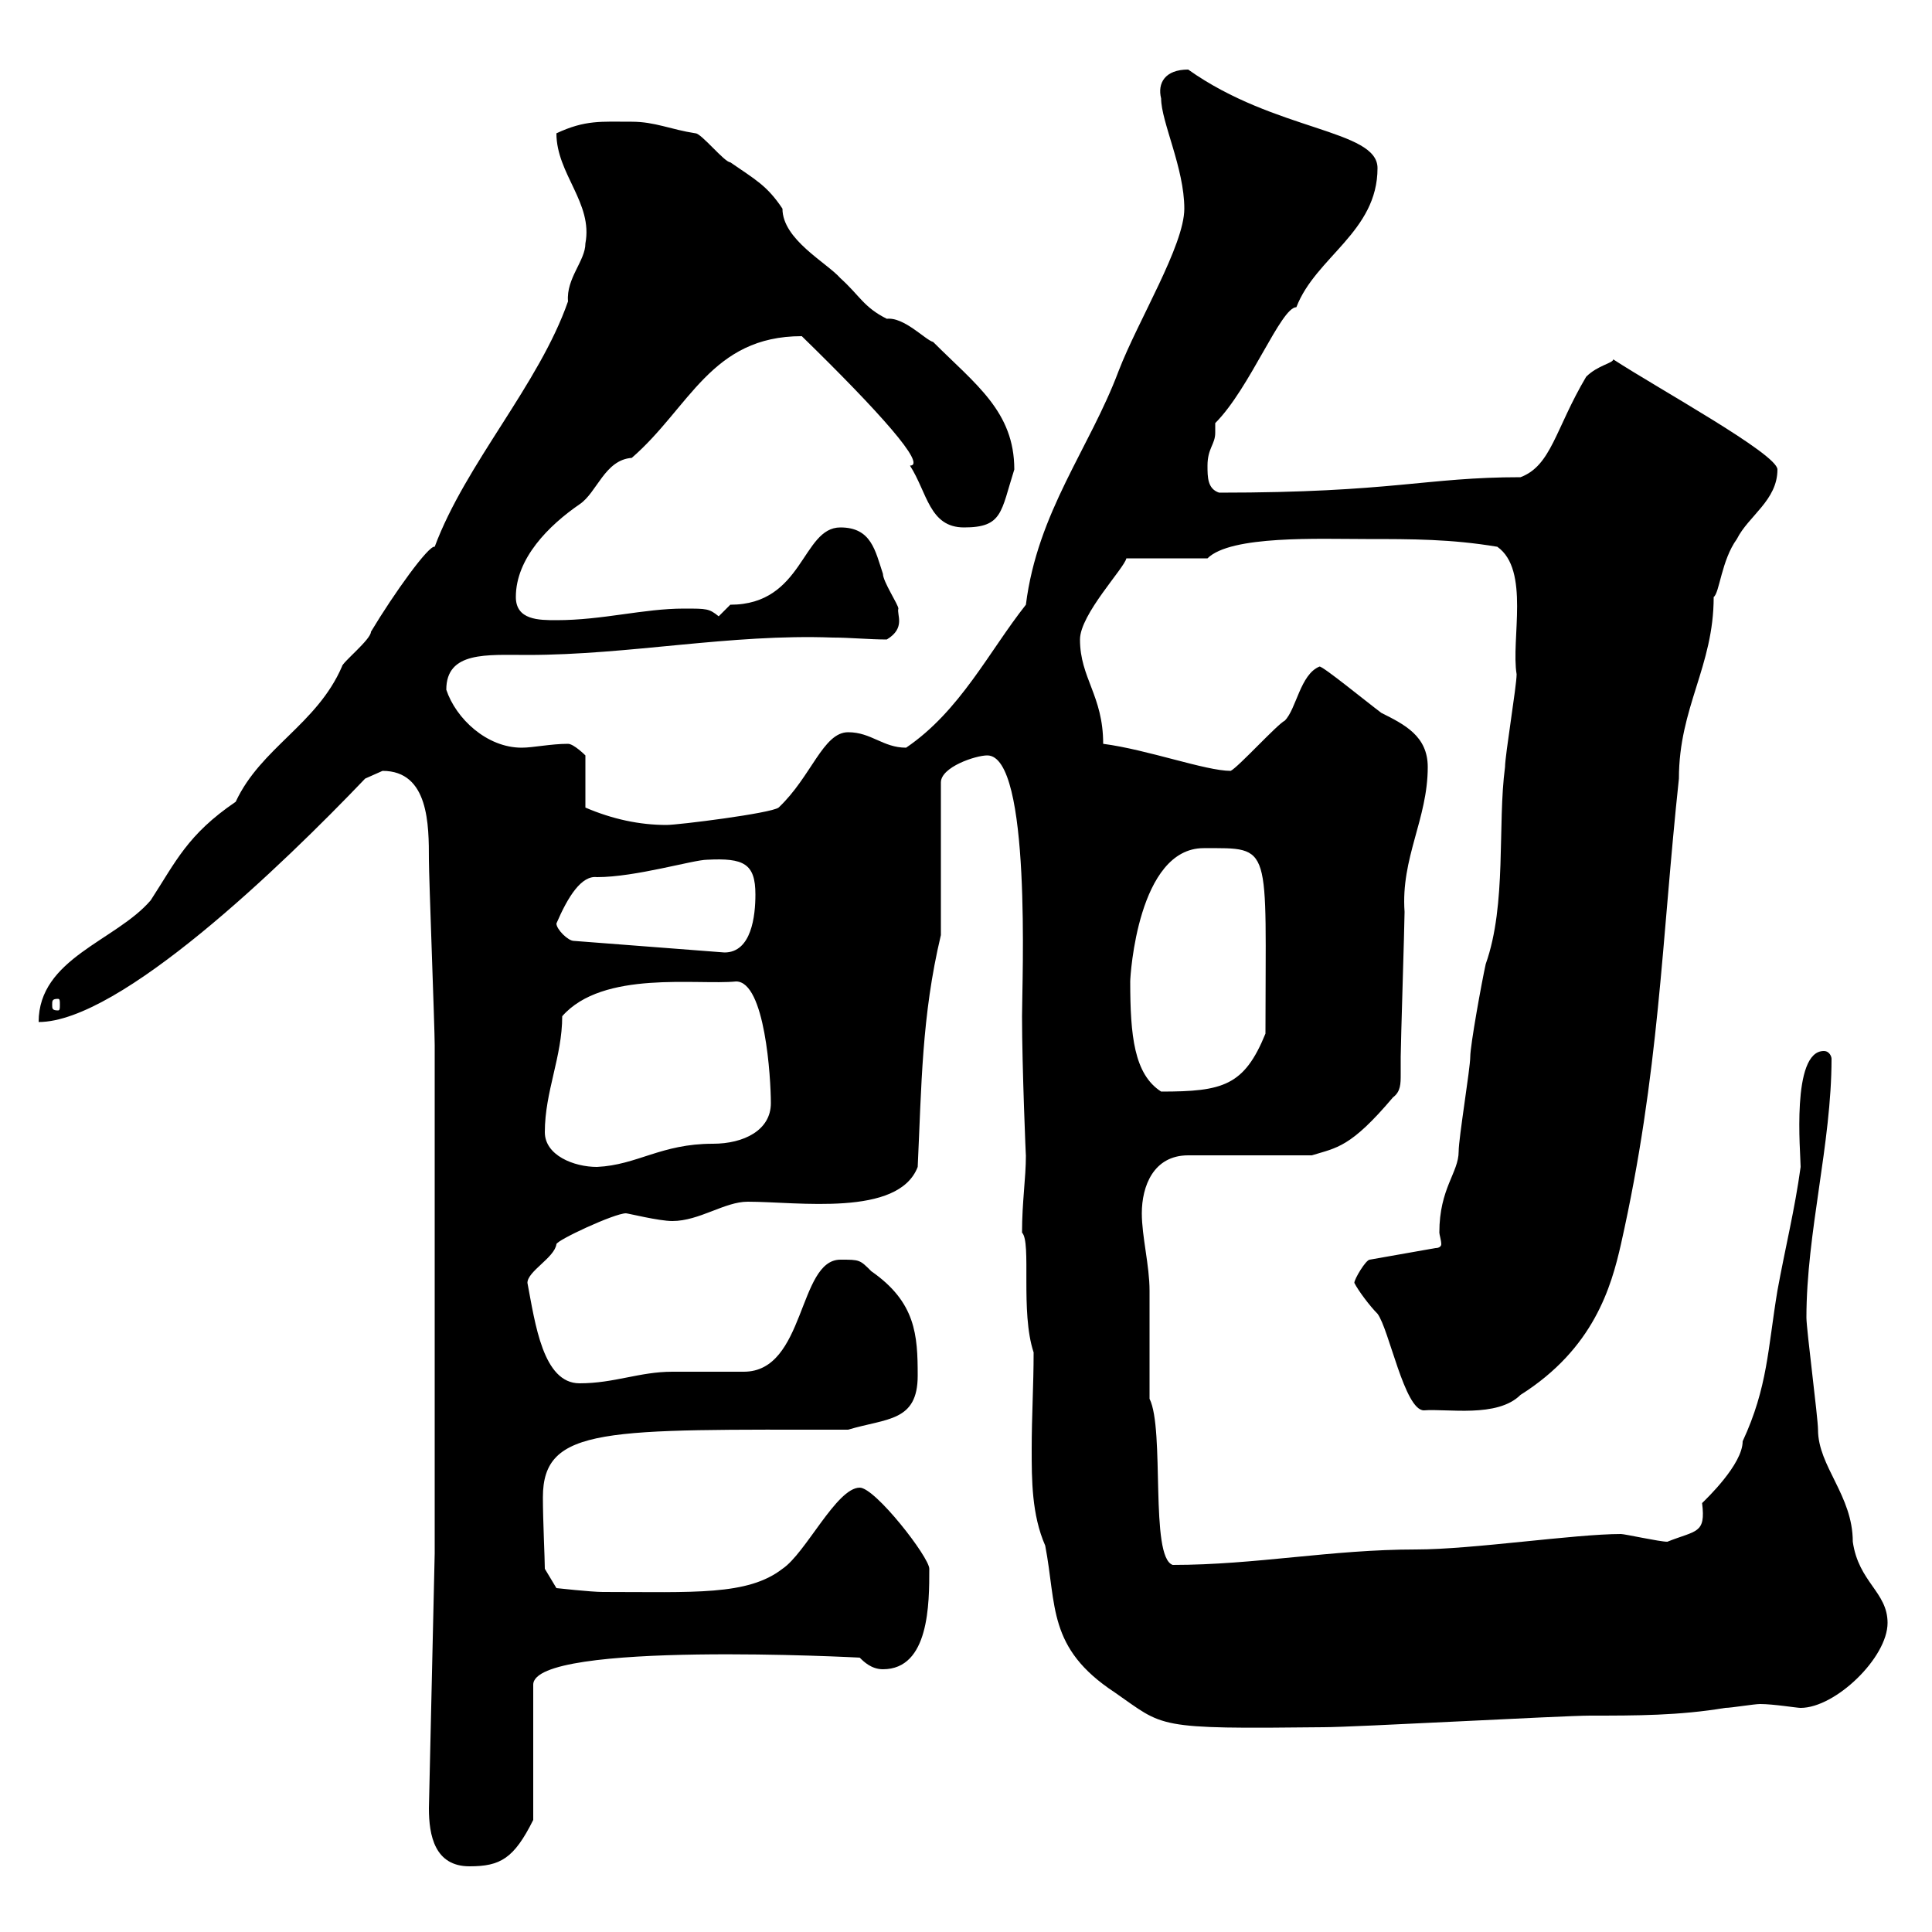 <svg xmlns="http://www.w3.org/2000/svg" xmlns:xlink="http://www.w3.org/1999/xlink" width="300" height="300"><path d="M66.60 280.80C66.60 285 67.50 289.80 72.90 289.80C77.70 289.80 79.80 288.60 82.80 282.60L82.80 261.60C82.80 254.70 133.80 257.40 133.50 257.40C134.10 258 135.30 259.20 137.10 259.20C144.30 259.20 144.30 249 144.30 243.60C144.30 241.80 135.90 231 133.50 231C129.90 231 125.10 241.20 121.50 243.60C116.10 247.80 107.70 247.20 93.60 247.20C91.80 247.20 86.40 246.60 86.40 246.60L84.60 243.60C84.60 242.10 84.30 236.10 84.30 232.50C84.30 221.40 94.20 222 131.70 222C137.70 220.20 142.50 220.80 142.50 213.60C142.50 207.30 142.20 202.20 135.30 197.40C133.50 195.60 133.50 195.60 130.50 195.60C123.90 195.60 125.10 213 115.50 213C114.30 213 105.30 213 104.40 213C99.30 213 95.40 214.80 90 214.80C84.30 214.80 83.10 205.50 81.90 199.20C81.90 197.40 86.10 195.30 86.40 193.20C86.40 192.60 95.40 188.40 97.20 188.40C97.50 188.40 102.30 189.60 104.40 189.60C108.60 189.60 112.50 186.60 116.10 186.60C123.90 186.60 139.50 189 142.50 181.20C143.10 168.60 143.10 157.80 146.10 145.20L146.10 121.50C146.10 119.10 151.50 117.30 153.30 117.30C160.20 117.30 158.70 152.40 158.70 157.80C158.70 165.60 159.30 180 159.30 179.40C159.30 183 158.70 186.60 158.70 191.40C160.20 192.90 158.40 203.70 160.50 210C160.50 215.10 160.20 219.90 160.20 225C160.20 229.80 160.20 235.20 162.30 240C164.10 249.30 162.60 255.90 173.10 262.80C180.90 268.20 179.10 268.50 205.50 268.20C210.30 268.20 242.70 266.40 246.90 266.40C254.10 266.40 260.70 266.40 267.90 265.20C268.80 265.20 272.40 264.60 273.30 264.60C275.40 264.60 279 265.20 279.60 265.20C285 265.20 293.10 257.40 293.10 252C293.10 247.20 288.60 245.70 287.70 239.40C287.70 232.20 282.30 227.70 282.30 222C282.30 220.20 280.50 206.40 280.50 204.60C280.50 191.40 284.40 177.60 284.40 164.40C284.40 164.10 284.10 163.20 283.20 163.20C278.10 163.20 279.60 179.10 279.60 181.20C278.70 187.80 277.20 193.80 276 200.40C274.50 209.40 274.50 215.40 270.60 223.80C270.60 227.40 264.90 232.80 264.30 233.40C264.90 238.20 263.40 237.60 258.90 239.40C257.70 239.40 252.30 238.20 251.70 238.20C244.50 238.20 228.60 240.60 219.90 240.60C206.70 240.60 195 243 182.10 243C178.50 241.80 180.90 222 178.50 217.20C178.50 214.80 178.50 202.80 178.50 200.40C178.50 196.50 177.30 192 177.30 188.40C177.30 184.20 179.10 179.40 184.50 179.40L203.70 179.40C207.60 178.20 209.70 178.20 216.30 170.40C217.50 169.50 217.50 168.30 217.50 166.80C217.50 165.90 217.50 164.70 217.50 164.10C217.50 162.30 218.10 143.40 218.10 141.60C217.50 133.20 221.70 127.20 221.70 119.10C221.70 114.30 218.10 112.50 214.50 110.70C212.10 108.90 205.50 103.50 204.90 103.50C201.90 104.70 201.30 110.10 199.50 111.90C198.30 112.50 192.30 119.10 191.10 119.70C187.20 119.70 178.20 116.40 171.30 115.50C171.30 108 167.70 105.30 167.70 99.30C167.70 95.40 174.60 88.20 174.90 86.70L187.50 86.70C191.10 83.10 204.90 83.70 212.10 83.70C219.30 83.70 225.30 83.70 232.50 84.90C237.60 88.50 234.60 99.30 235.50 104.70C235.50 106.50 233.70 117.30 233.70 119.10C232.50 128.10 234 140.40 230.70 149.70C230.10 152.40 228.30 162.30 228.30 164.10C228.30 165.90 226.50 176.70 226.50 178.80C226.50 182.10 223.50 184.50 223.50 191.40C223.50 191.70 223.80 192.60 223.80 193.20C223.80 193.50 223.50 193.80 222.90 193.80L212.70 195.60C212.10 195.60 210.30 198.60 210.30 199.20C210.90 200.40 212.70 202.80 213.90 204C215.70 206.40 218.10 219 221.10 219C224.70 218.70 232.50 220.20 236.10 216.60C247.50 209.40 250.20 199.80 251.70 193.20C257.70 166.50 258 146.10 260.70 120.90C260.70 109.80 266.10 103.50 266.10 92.70C267 92.10 267.30 87 269.70 83.70C271.50 80.10 276 77.70 276 72.90C276 70.50 257.40 60.30 250.50 55.80C250.50 56.40 248.10 56.70 246.30 58.50C241.50 66.60 240.90 72.30 236.10 74.10C221.40 74.10 216.30 76.50 189.30 76.50C187.50 75.90 187.50 74.10 187.50 72.30C187.50 69.60 188.70 69 188.70 67.20C188.70 66.90 188.70 66 188.70 65.70C194.10 60.30 198.90 47.70 201.30 47.70C204.30 39.90 213.90 36 213.90 26.10C213.90 20.10 198 20.40 184.50 10.80C180.90 10.80 179.70 12.90 180.30 15.30C180.30 18.90 183.90 26.10 183.90 32.40C183.90 38.10 176.70 49.80 173.70 57.60C169.20 69.60 161.10 79.50 159.30 93.90C153.60 101.10 149.10 110.40 140.70 116.10C137.10 116.10 135.30 113.70 131.70 113.70C127.80 113.70 126 120.60 120.90 125.40C119.70 126.30 105.30 128.10 103.50 128.10C99.30 128.10 95.10 127.20 90.90 125.40L90.90 117.30C90.90 117.30 89.10 115.50 88.20 115.50C85.50 115.50 82.80 116.10 81 116.10C75.60 116.10 70.80 111.60 69.30 107.10C69.30 101.10 75.60 101.70 81.90 101.70C97.80 101.70 113.40 98.40 129.30 99C132 99 135 99.30 137.70 99.30C140.70 97.50 139.20 95.40 139.50 94.50C139.50 93.90 137.10 90.30 137.10 89.10C135.90 85.50 135.30 81.90 130.50 81.90C124.50 81.90 124.80 93.90 113.40 93.90C113.40 93.90 111.60 95.70 111.60 95.70C110.10 94.50 109.80 94.50 106.20 94.50C99.90 94.50 93.60 96.30 86.40 96.30C83.70 96.30 80.10 96.30 80.10 92.70C80.10 86.70 85.20 81.60 90 78.30C92.70 76.50 93.90 71.40 98.10 71.10C107.10 63.30 110.40 52.20 124.50 52.20C136.50 63.90 144 72.30 141.30 72.30C144 76.50 144.30 81.90 149.70 81.90C155.70 81.90 155.40 79.50 157.50 72.90C157.50 63.90 151.50 59.70 144.90 53.10C143.70 52.80 140.40 49.20 137.70 49.50C134.10 47.70 133.50 45.90 130.50 43.20C128.40 40.80 121.50 37.20 121.50 32.40C119.10 28.80 117.30 27.90 113.40 25.20C112.50 25.20 108.90 20.70 108 20.70C104.10 20.10 101.70 18.90 98.10 18.90C93.30 18.90 90.90 18.60 86.40 20.70C86.40 27 92.10 31.50 90.90 37.80C90.90 40.50 87.90 43.20 88.20 46.80C83.70 59.70 72.30 72 67.50 84.90C66.60 84.60 61.20 92.10 57.60 98.10C57.60 99.30 53.10 102.90 53.10 103.50C49.20 112.50 40.50 116.10 36.60 124.50C29.10 129.60 27.30 133.80 23.40 139.80C18 146.10 6 148.80 6 158.70C18.60 158.70 43.80 134.40 56.70 120.90C56.70 120.90 59.40 119.70 59.40 119.70C66.60 119.70 66.60 128.10 66.60 133.50C66.60 136.20 67.50 159.60 67.50 162.30C67.50 173.10 67.50 223.80 67.50 234.60L67.50 241.20ZM84.60 175.80C84.60 169.50 87.30 164.10 87.30 157.80C93.60 150.60 108.30 153 114.30 152.40C118.80 152.40 119.70 167.40 119.70 171.30C119.70 175.50 115.50 177.60 110.70 177.60C102.60 177.60 99 180.90 92.70 181.20C89.10 181.20 84.60 179.40 84.60 175.80ZM175.50 152.40C175.50 151.50 176.70 131.70 186.90 131.70C197.70 131.70 196.50 130.80 196.50 160.50C193.20 168.60 189.90 169.50 180.30 169.50C176.10 166.80 175.50 160.80 175.50 152.40ZM9 155.10C9.30 155.10 9.30 155.40 9.30 156C9.30 156.60 9.30 156.90 9 156.90C8.10 156.90 8.10 156.60 8.10 156C8.10 155.40 8.10 155.10 9 155.10ZM86.40 143.40C88.20 139.20 90.30 135.90 92.70 136.20C98.70 136.20 107.70 133.50 109.80 133.50C115.50 133.20 117.30 134.10 117.30 138.90C117.30 142.20 116.70 147.90 112.50 147.90L89.10 146.10C88.20 146.10 86.40 144.30 86.40 143.40Z"/></svg>